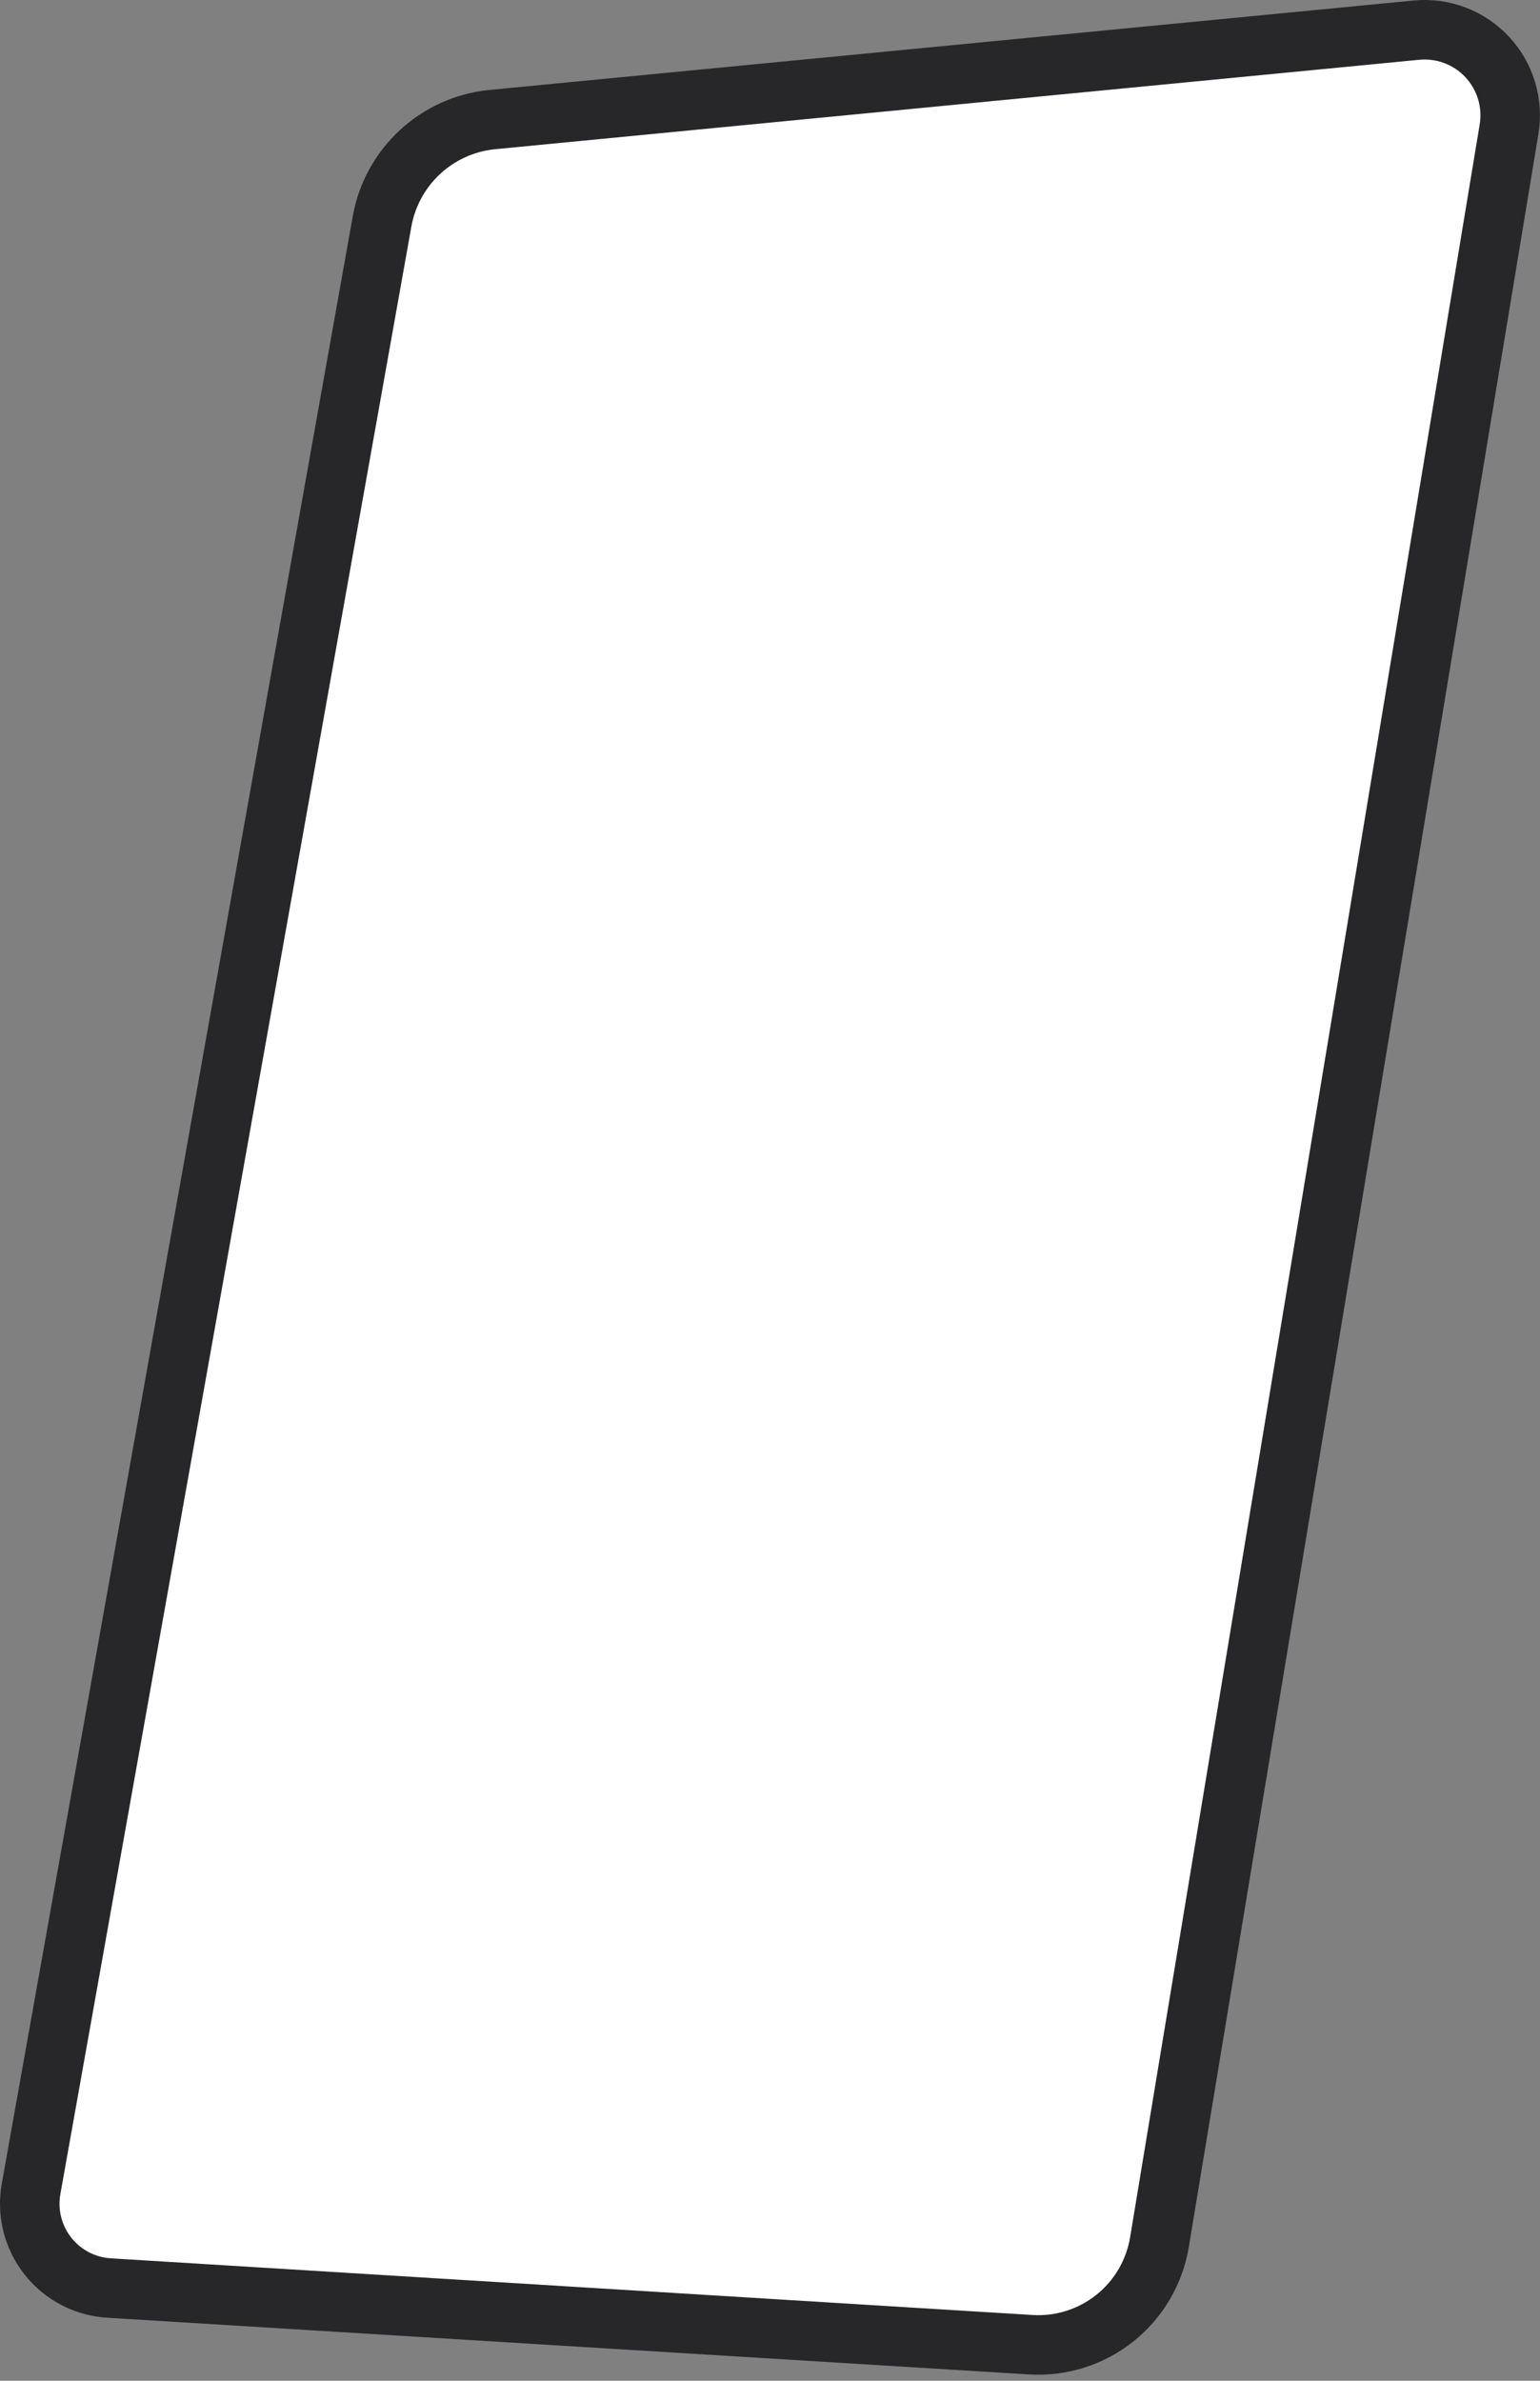 <?xml version="1.0" encoding="utf-8"?>
<svg xmlns="http://www.w3.org/2000/svg" fill="none" height="100%" overflow="visible" preserveAspectRatio="none" style="display: block;" viewBox="0 0 176 272" width="100%">
<rect x="0" y="0" width="176" height="272" fill="#808080" stroke="none"/>
<path d="M161.906 3.442C163.395 3.302 164.897 3.507 166.295 4.039C167.695 4.572 168.954 5.419 169.975 6.516C170.995 7.612 171.75 8.929 172.181 10.363C172.611 11.798 172.707 13.312 172.459 14.789L172.458 14.797L132.514 256.136L132.513 256.141C131.95 259.571 130.135 262.671 127.418 264.84C124.701 267.008 121.277 268.092 117.808 267.881H117.809L12.542 261.408L12.519 261.406L12.007 261.365C10.817 261.237 9.659 260.888 8.595 260.334C7.378 259.701 6.31 258.816 5.463 257.738C4.615 256.66 4.007 255.414 3.68 254.082C3.352 252.75 3.312 251.364 3.562 250.016L3.564 250.004L3.567 249.992L43.673 25.247C44.224 22.226 45.739 19.464 47.992 17.377C50.241 15.294 53.103 13.995 56.151 13.673L161.906 3.442Z" fill="white" id="Vector" stroke="#27272A" stroke-width="6.801"/>
</svg>